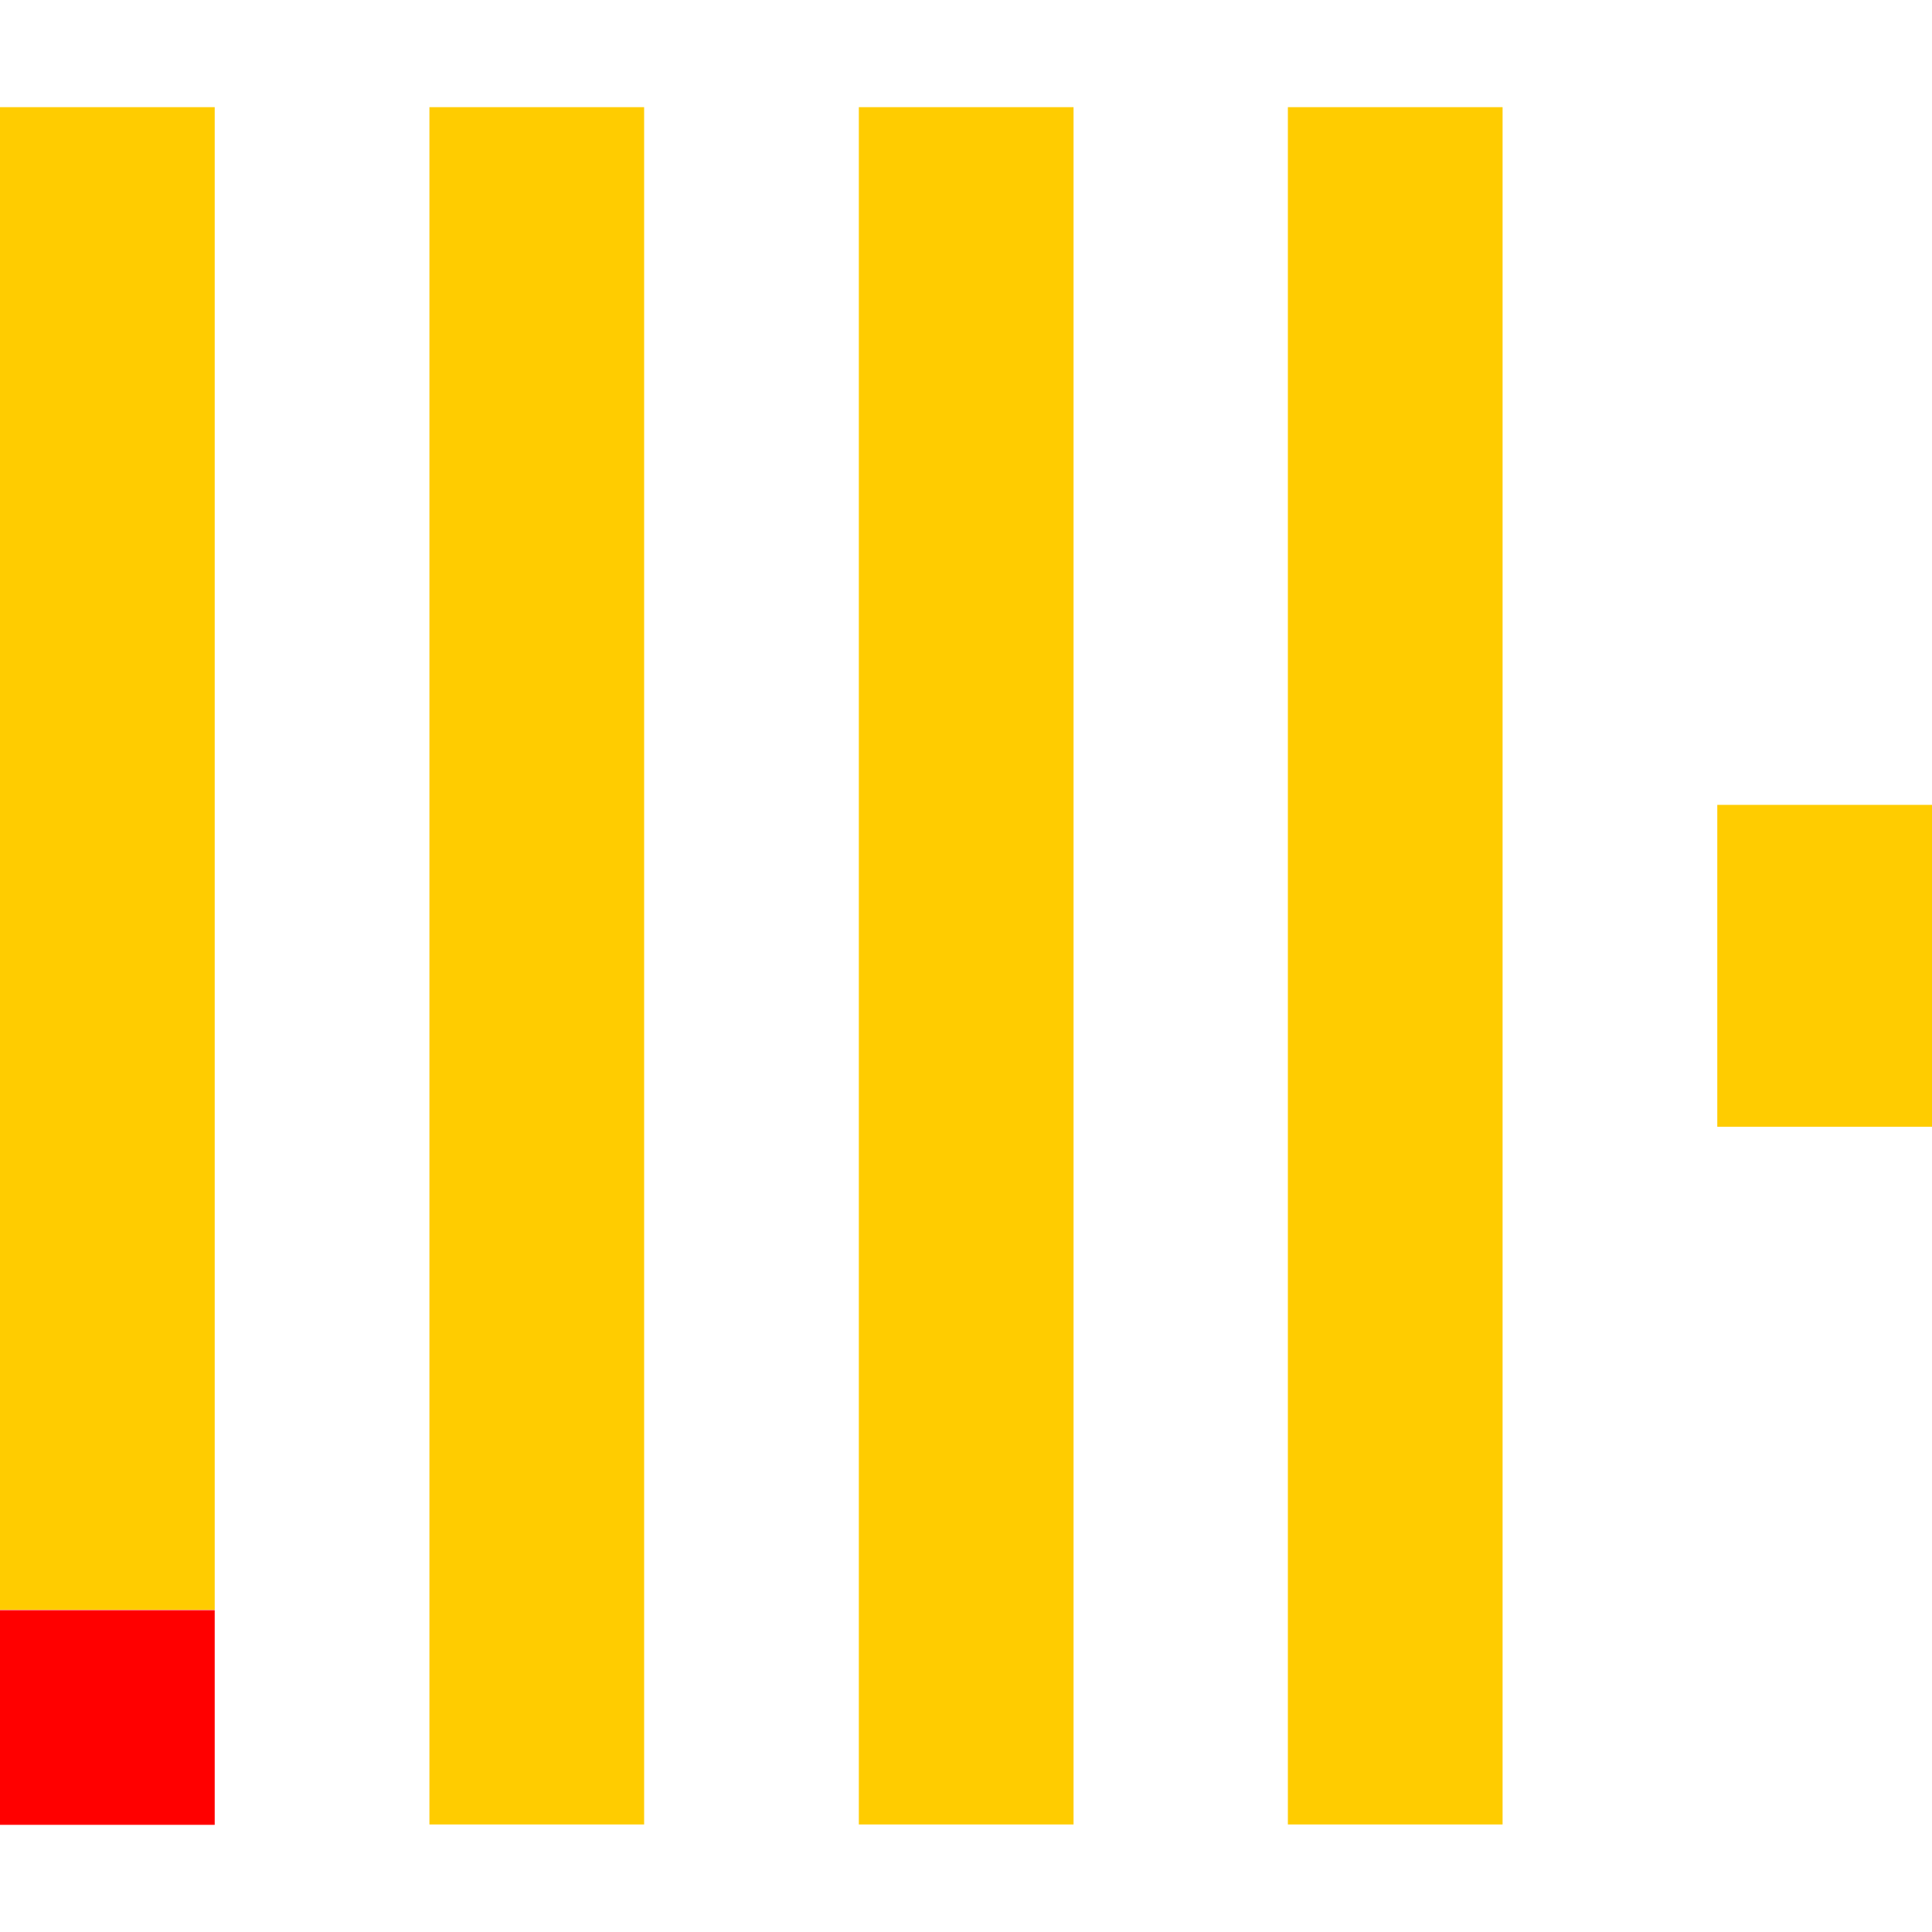<?xml version="1.0" encoding="utf-8"?>
<!-- Generator: Adobe Illustrator 27.7.0, SVG Export Plug-In . SVG Version: 6.00 Build 0)  -->
<svg version="1.1" id="Layer_1" xmlns="http://www.w3.org/2000/svg" xmlns:xlink="http://www.w3.org/1999/xlink" x="0px" y="0px"
	 viewBox="0 0 512 512" style="enable-background:new 0 0 512 512;" xml:space="preserve">
<style type="text/css">
	.st0{fill:#FF0000;}
	.st1{fill:#FFCC00;}
</style>
<g>
	<path class="st0" d="M0,426.7h56.9v56.9H0V426.7z"/>
	<path class="st1" d="M0,28.4h56.9v398.2H0V28.4z"/>
	<path class="st1" d="M113.8,28.4h56.9v455.1h-56.9V28.4z"/>
	<path class="st1" d="M227.6,28.4h56.9v455.1h-56.9V28.4z"/>
	<path class="st1" d="M341.3,28.4h56.9v455.1h-56.9V28.4z"/>
	<path class="st1" d="M455.1,213.3H512v85.3h-56.9V213.3z"/>
</g>
</svg>
